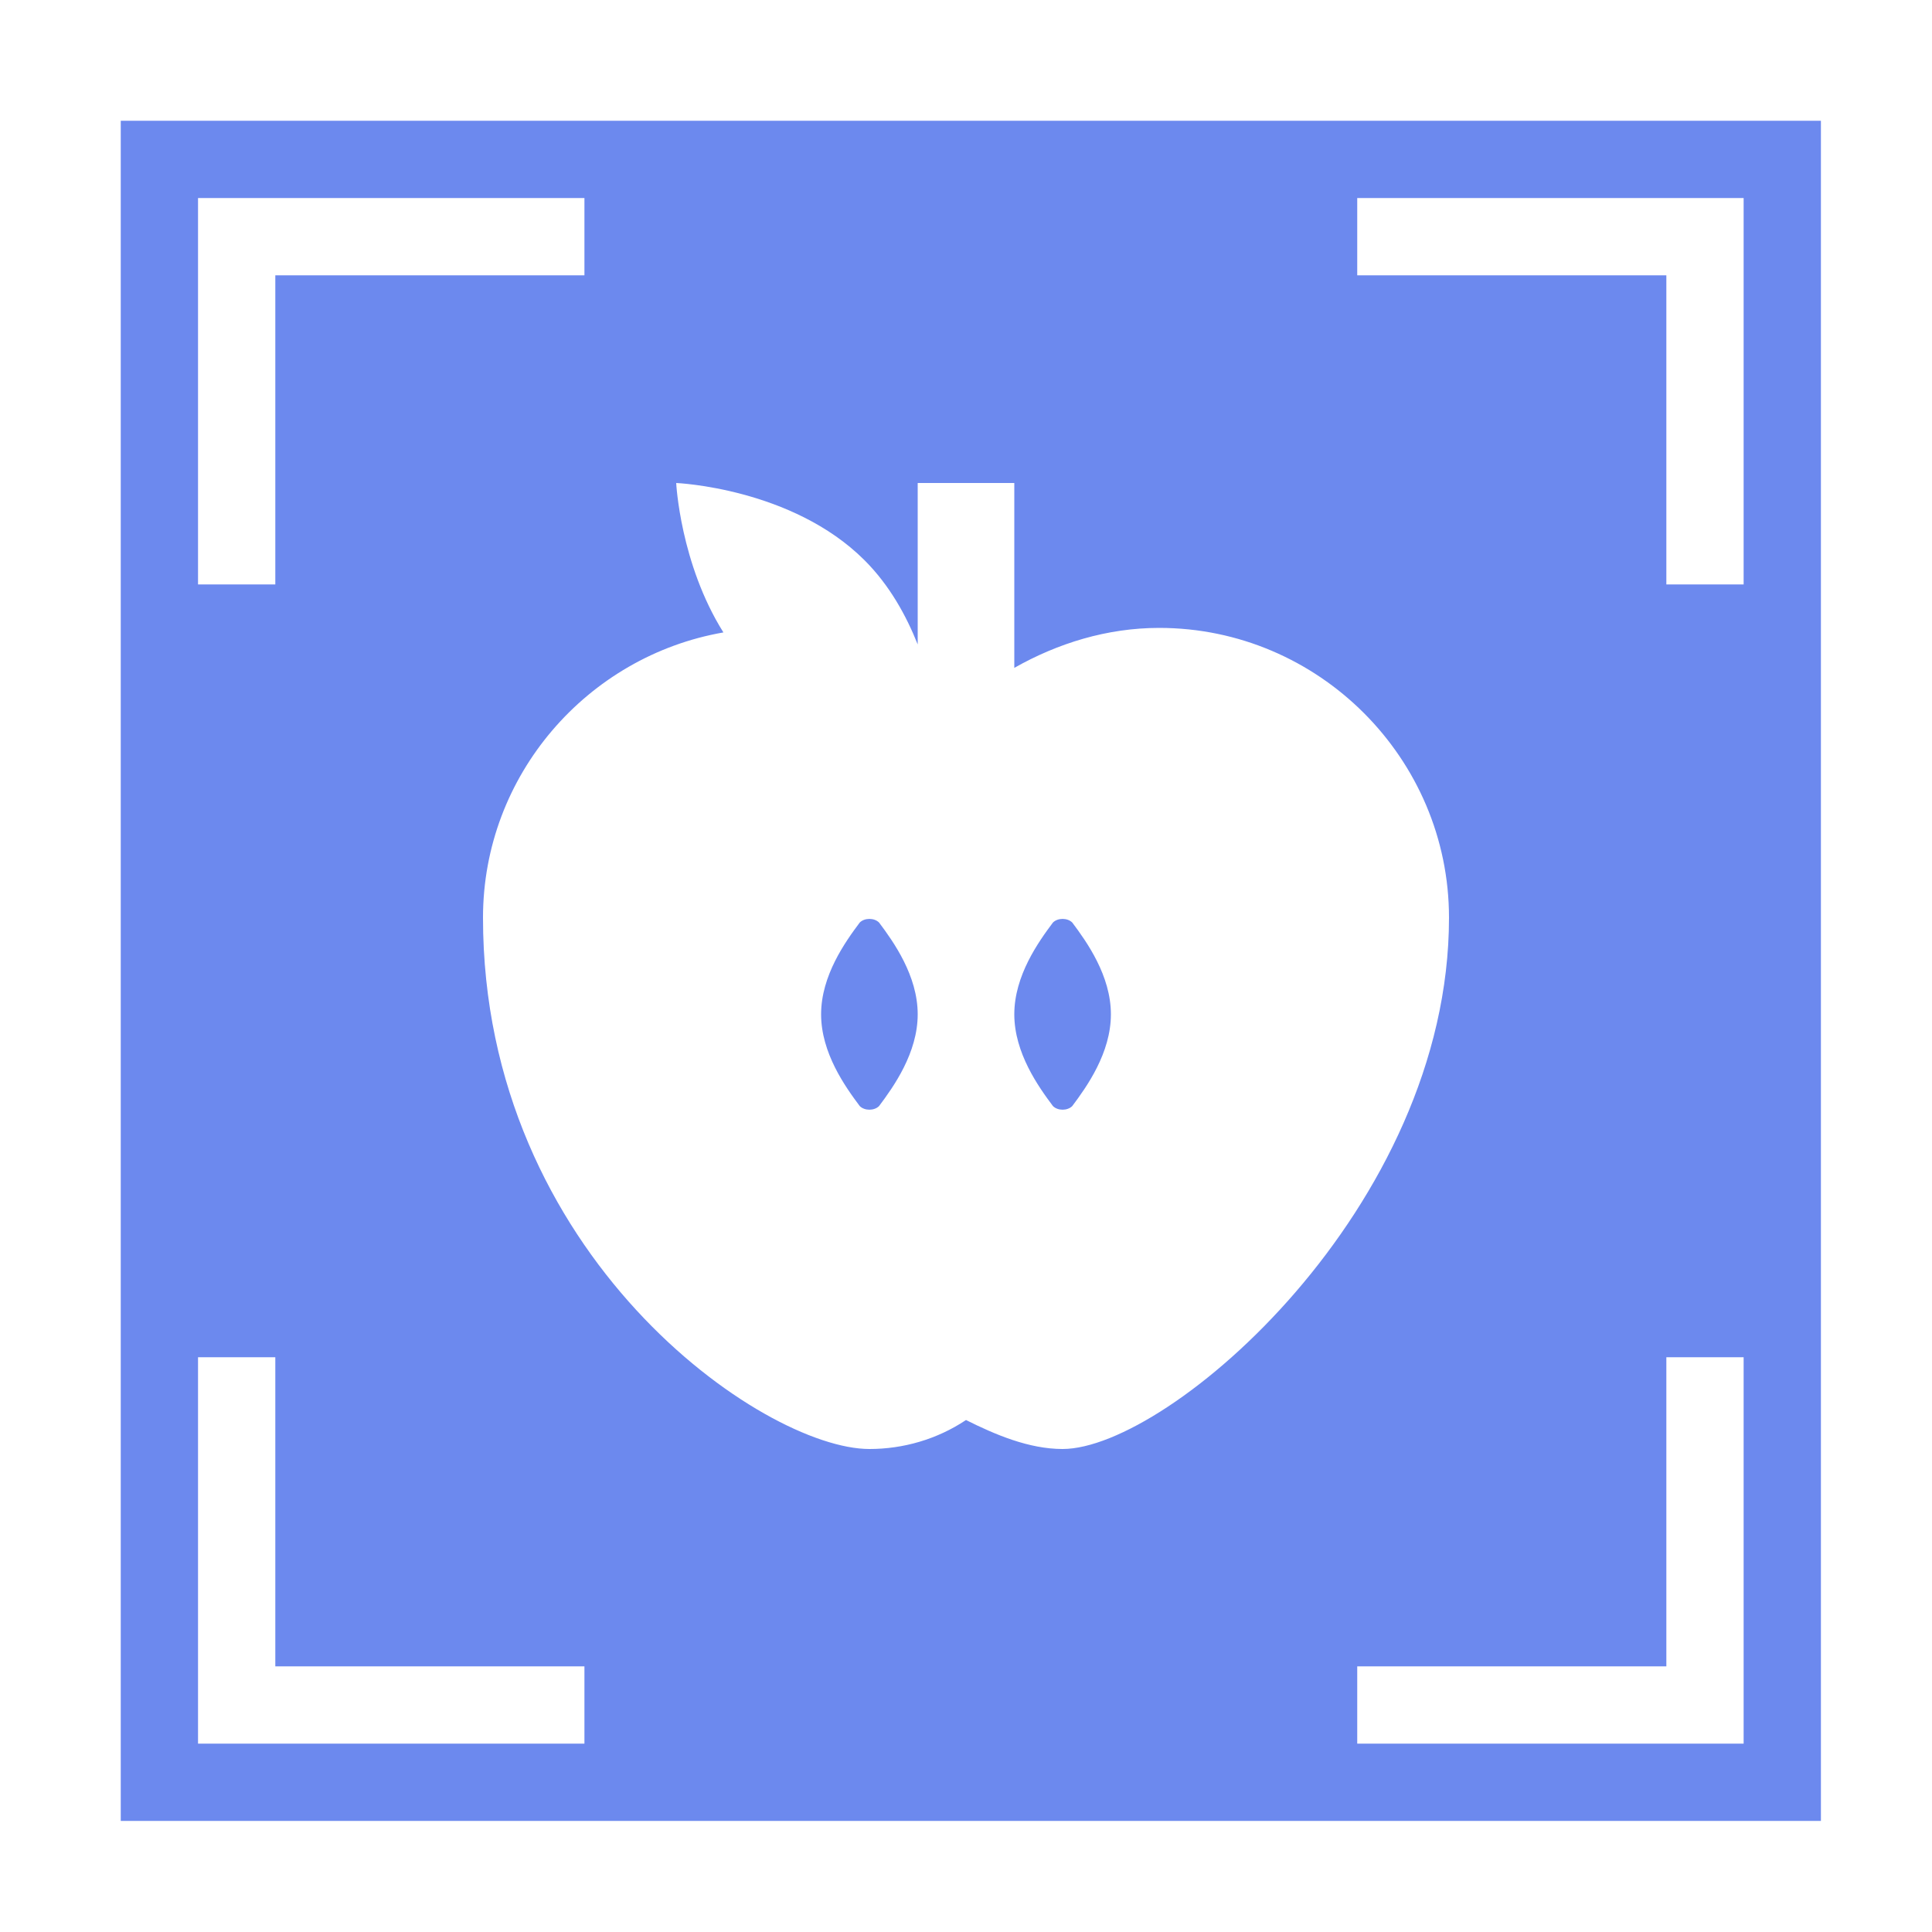 <svg width="32" height="32" viewBox="0 0 32 32" fill="none" xmlns="http://www.w3.org/2000/svg">
<path fill-rule="evenodd" clip-rule="evenodd" d="M2 30.16V2H30.16V30.16H2ZM3.28 28.88H9.68V27.6H4.56V22.48H3.28V28.88ZM4.56 4.56H9.68V3.28H3.28V9.68H4.56V4.56ZM22.48 28.88H28.88V22.48H27.6V27.6H22.48V28.88ZM27.6 9.68H28.88V3.28H22.48V4.56H27.6V9.68ZM16.8 11.062C17.52 10.654 18.338 10.4 19.2 10.4C21.84 10.4 24 12.56 24 15.2C24 20 19.36 24 17.6 24C17.04 24 16.48 23.76 16 23.52C15.52 23.84 14.96 24 14.4 24C12.64 24 8 20.8 8 15.2C8 12.839 9.729 10.867 11.982 10.475C11.266 9.335 11.2 8 11.2 8C11.2 8 13.12 8.08 14.32 9.28C14.735 9.695 15.01 10.196 15.2 10.674V8H16.8V11.062ZM13.6 16.8C13.6 17.44 14 18 14.24 18.32C14.32 18.4 14.48 18.4 14.56 18.32C14.8 18 15.2 17.44 15.2 16.8C15.2 16.16 14.8 15.6 14.56 15.28C14.48 15.2 14.32 15.2 14.24 15.28C14 15.6 13.6 16.16 13.6 16.8ZM16.8 16.8C16.8 17.44 17.2 18 17.44 18.32C17.52 18.4 17.68 18.4 17.76 18.32C18 18 18.4 17.44 18.4 16.8C18.4 16.16 18 15.6 17.76 15.28C17.68 15.2 17.52 15.2 17.44 15.28C17.2 15.6 16.8 16.16 16.8 16.8Z" fill="#6C89EE"/>
</svg>
